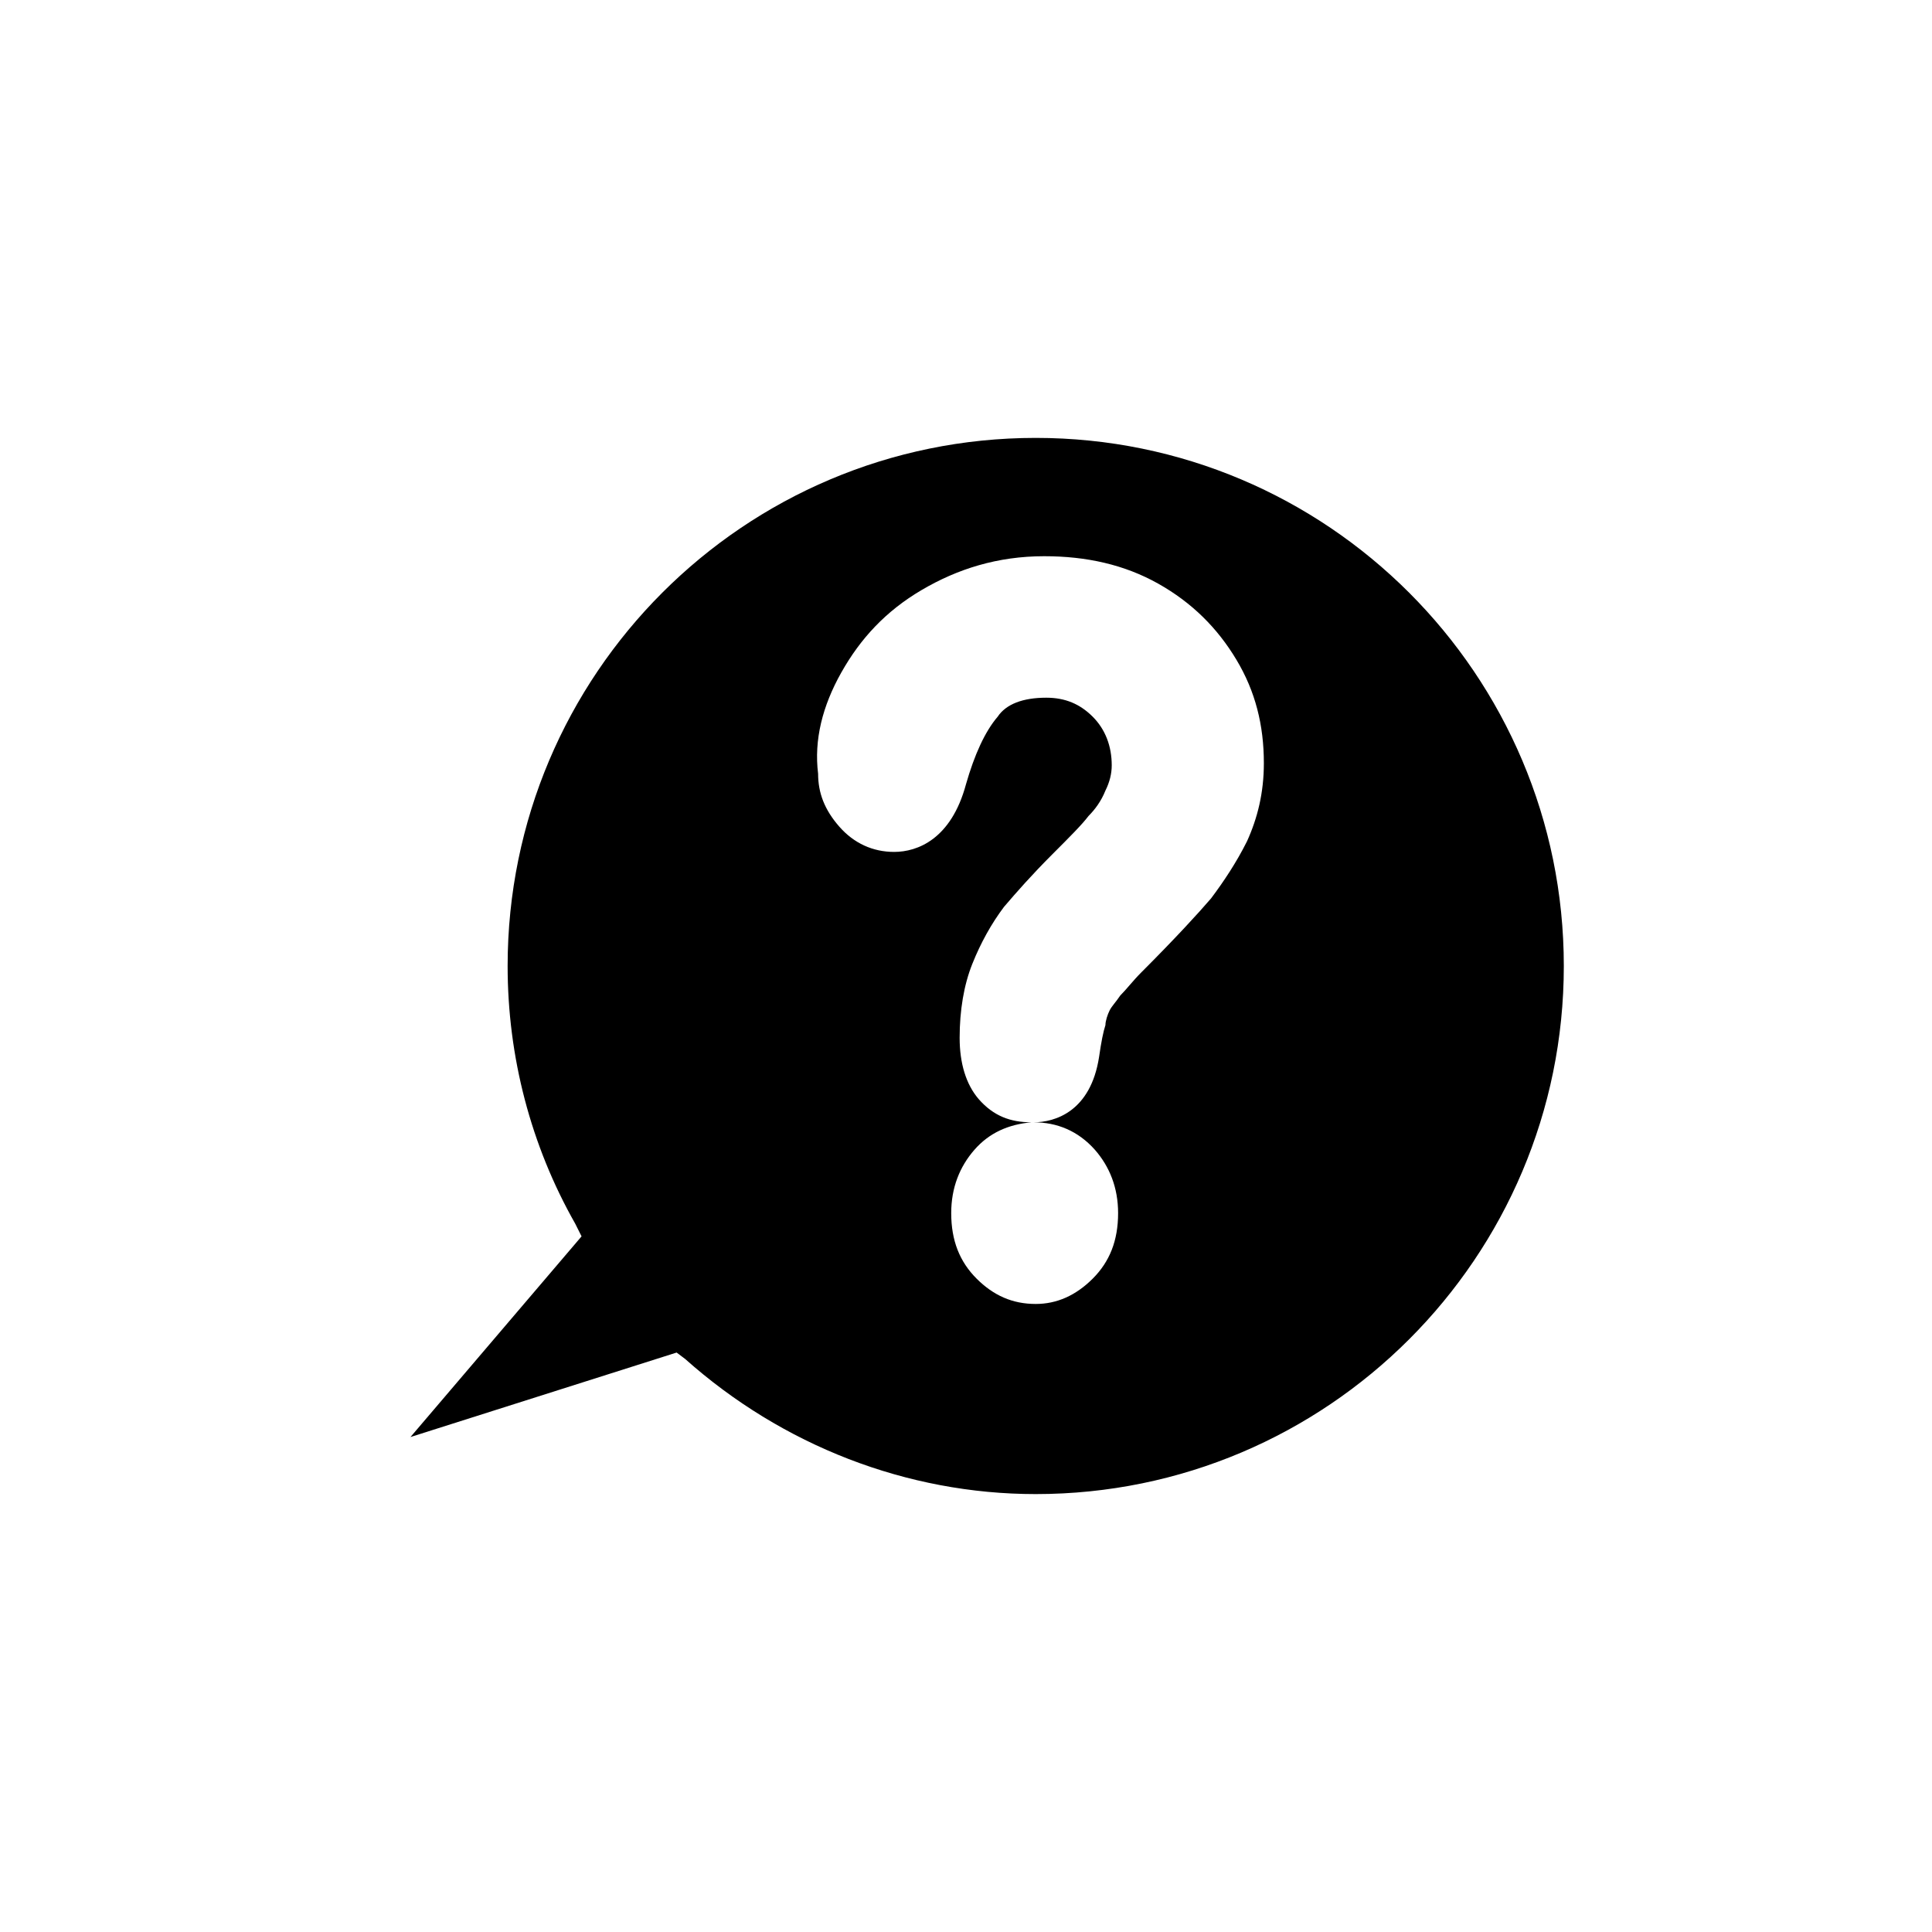 <?xml version="1.0" encoding="UTF-8"?>
<!-- The Best Svg Icon site in the world: iconSvg.co, Visit us! https://iconsvg.co -->
<svg fill="#000000" width="800px" height="800px" version="1.1" viewBox="144 144 512 512" xmlns="http://www.w3.org/2000/svg">
 <path d="m325.55 504.12c25.75 22.953 58.777 35.828 92.926 35.828 77.25 0 139.95-62.695 139.95-139.95s-62.695-139.95-139.95-139.95-139.95 62.695-139.95 139.95c0 24.07 6.156 47.582 17.914 68.293l1.68 3.359-45.344 53.18 70.535-22.391zm41.426-181.93c5.039-8.957 11.754-16.234 21.273-21.832 9.516-5.598 20.152-8.957 32.469-8.957 11.195 0 21.273 2.238 30.23 7.277 8.957 5.039 15.676 11.754 20.711 20.152 5.039 8.398 7.277 17.352 7.277 27.43 0 7.836-1.68 14.555-4.477 20.711-2.801 5.598-6.156 10.637-9.516 15.113-3.359 3.918-9.516 10.637-18.473 19.594-2.238 2.238-3.918 4.477-5.598 6.156-1.121 1.68-2.238 2.801-2.801 3.918-0.559 1.121-1.121 2.801-1.121 3.918-0.559 1.68-1.121 4.477-1.68 8.398-2.238 14.555-11.754 17.352-17.352 17.352 6.156 0 11.754 2.238 16.234 7.277 3.918 4.477 6.156 10.078 6.156 16.793 0 7.277-2.238 12.875-6.719 17.352-4.477 4.477-9.516 6.719-15.113 6.719-6.156 0-11.195-2.238-15.676-6.719-4.477-4.477-6.719-10.078-6.719-17.352 0-6.719 2.238-12.316 6.156-16.793 3.918-4.477 8.957-6.719 15.113-7.277-5.598 0-10.078-1.68-13.996-6.156-3.359-3.918-5.039-9.516-5.039-16.234 0-7.277 1.121-13.996 3.359-19.594s5.039-10.637 8.398-15.113c3.359-3.918 7.277-8.398 12.875-13.996 4.477-4.477 7.836-7.836 9.516-10.078 1.68-1.68 3.359-3.918 4.477-6.719 1.121-2.238 1.68-4.477 1.68-6.719 0-5.039-1.68-9.516-5.039-12.875s-7.277-5.039-12.316-5.039c-6.156 0-10.637 1.68-12.875 5.039-3.359 3.918-6.156 10.078-8.398 17.914-3.918 14.555-12.875 17.914-19.031 17.914-5.598 0-10.637-2.238-14.555-6.719-3.918-4.477-5.598-8.957-5.598-13.996-1.113-8.945 1.125-17.902 6.164-26.859z"/>
</svg>